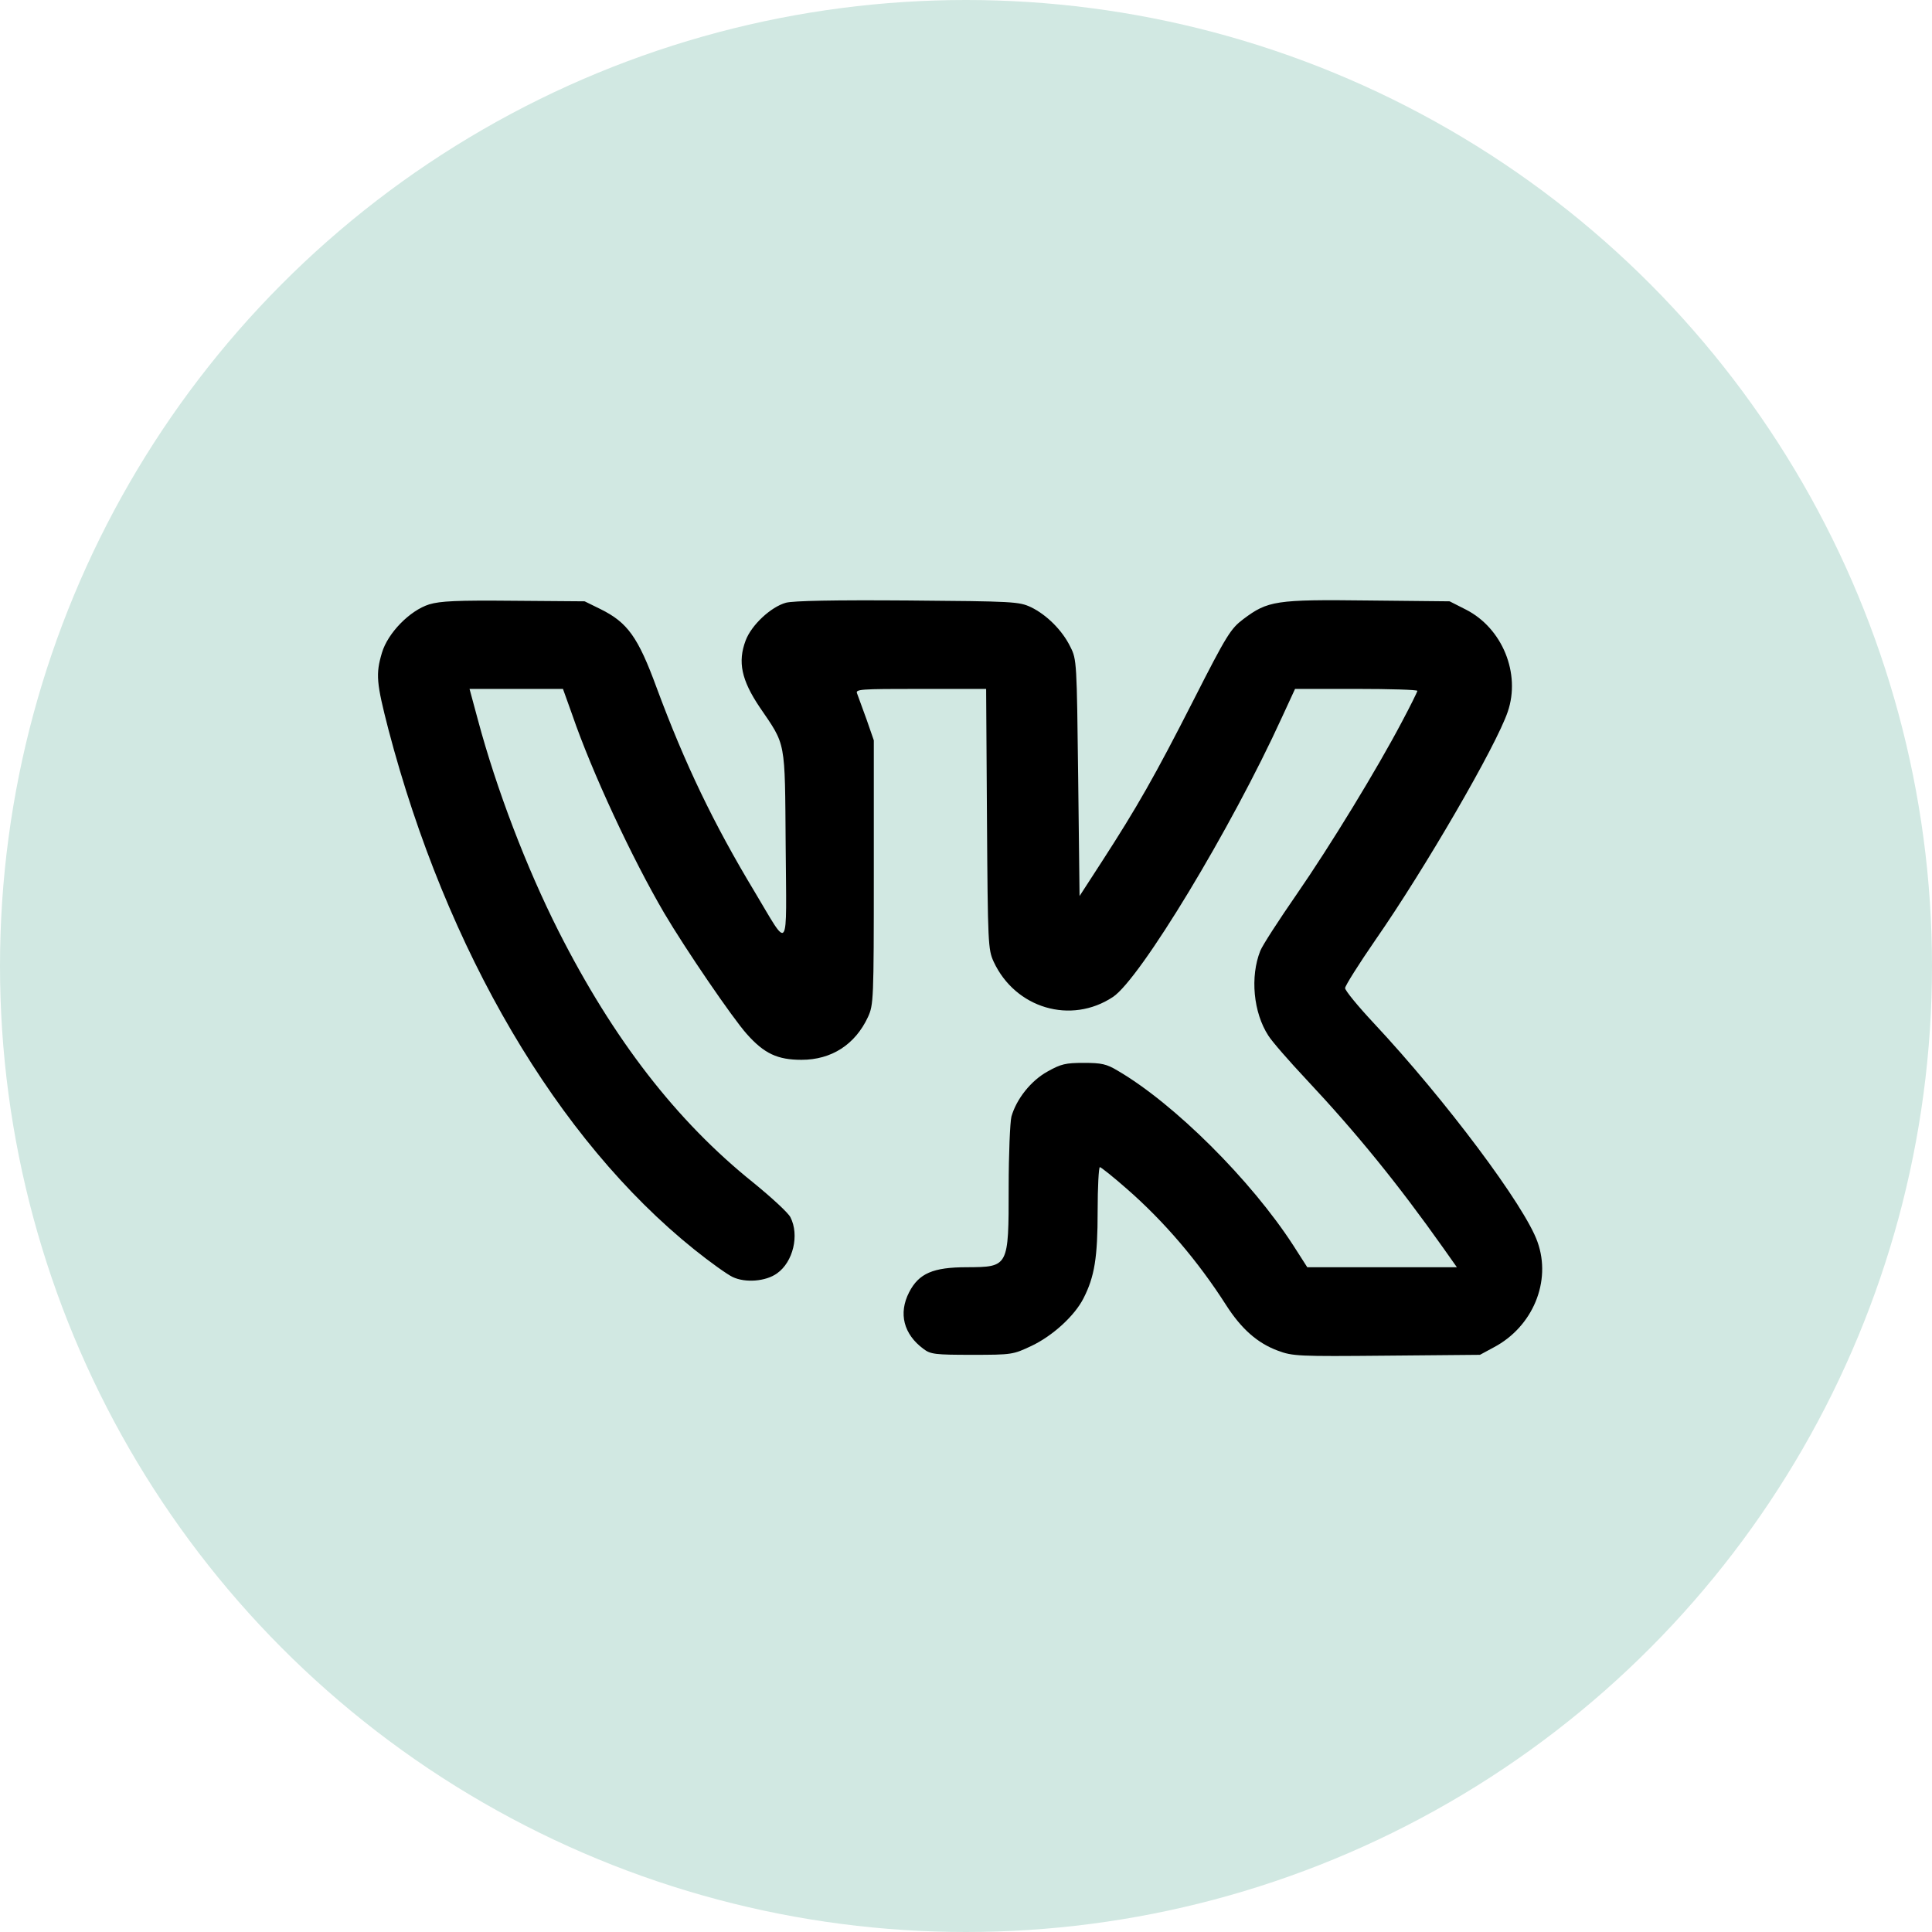 <?xml version="1.0" encoding="UTF-8"?> <svg xmlns="http://www.w3.org/2000/svg" width="95" height="95" viewBox="0 0 95 95" fill="none"> <circle cx="47.5" cy="47.5" r="47.5" fill="#D1E8E2"></circle> <path d="M21.106 29.718C20.149 30.019 19.069 31.127 18.781 32.097C18.467 33.15 18.508 33.574 19.096 35.857C21.953 46.754 27.408 56.037 34.135 61.437C34.901 62.053 35.762 62.668 36.022 62.791C36.651 63.092 37.662 63.01 38.209 62.613C39.002 62.053 39.316 60.726 38.865 59.851C38.756 59.633 37.936 58.881 37.047 58.156C33.26 55.121 30.156 51.101 27.463 45.783C25.877 42.639 24.414 38.81 23.498 35.392L23.088 33.875H25.385H27.682L28.133 35.133C29.104 37.963 31.072 42.187 32.658 44.894C33.697 46.658 36.022 50.062 36.719 50.842C37.58 51.812 38.236 52.113 39.412 52.113C40.889 52.113 42.051 51.361 42.68 50.008C42.953 49.406 42.967 49.201 42.967 42.898V36.404L42.611 35.379C42.406 34.818 42.201 34.244 42.147 34.107C42.051 33.889 42.256 33.875 45.264 33.875H48.49L48.531 40.26C48.572 46.426 48.586 46.685 48.859 47.287C49.926 49.584 52.66 50.39 54.725 49.023C56.065 48.135 60.549 40.724 63.037 35.269L63.68 33.875H66.688C68.342 33.875 69.695 33.916 69.695 33.971C69.695 34.011 69.354 34.709 68.93 35.502C67.713 37.812 65.43 41.558 63.748 43.992C62.887 45.236 62.08 46.48 61.971 46.754C61.465 48.025 61.629 49.789 62.367 50.924C62.545 51.211 63.393 52.181 64.24 53.084C66.688 55.695 68.725 58.197 70.981 61.383L71.637 62.312H67.959H64.281L63.598 61.246C61.52 58.033 57.746 54.273 54.957 52.646C54.41 52.318 54.164 52.264 53.289 52.264C52.401 52.264 52.168 52.318 51.512 52.687C50.691 53.139 49.981 54.041 49.734 54.902C49.666 55.176 49.598 56.748 49.598 58.389C49.598 62.312 49.598 62.299 47.547 62.312C45.879 62.312 45.182 62.613 44.703 63.543C44.17 64.582 44.43 65.607 45.414 66.332C45.756 66.592 45.988 66.619 47.793 66.619C49.776 66.619 49.816 66.605 50.719 66.181C51.758 65.689 52.838 64.705 53.276 63.843C53.822 62.777 53.973 61.834 53.973 59.551C53.973 58.361 54.028 57.39 54.082 57.39C54.137 57.39 54.738 57.869 55.408 58.457C57.24 60.056 58.908 62.011 60.289 64.172C61.041 65.347 61.834 66.045 62.832 66.414C63.557 66.687 63.83 66.701 68.178 66.66L72.772 66.619L73.455 66.25C75.369 65.238 76.299 63.01 75.602 61.068C74.987 59.304 71.076 54.082 67.563 50.322C66.783 49.488 66.141 48.709 66.141 48.586C66.141 48.476 66.811 47.41 67.631 46.221C70.065 42.721 73.578 36.664 74.139 34.996C74.781 33.123 73.879 30.894 72.088 29.978L71.281 29.568L67.262 29.527C62.723 29.472 62.34 29.541 61.137 30.443C60.522 30.908 60.33 31.195 58.69 34.422C56.776 38.181 55.914 39.685 54.191 42.351L53.084 44.06L53.016 38.25C52.947 32.562 52.947 32.426 52.633 31.81C52.236 30.99 51.457 30.224 50.691 29.855C50.104 29.582 49.844 29.568 44.649 29.527C40.984 29.5 39.029 29.541 38.647 29.637C37.908 29.842 36.951 30.73 36.664 31.496C36.268 32.549 36.459 33.437 37.348 34.764C38.66 36.691 38.592 36.322 38.633 41.599C38.674 46.986 38.838 46.74 37.102 43.842C35.092 40.506 33.684 37.58 32.289 33.82C31.373 31.318 30.854 30.607 29.527 29.951L28.748 29.568L25.262 29.541C22.459 29.514 21.652 29.555 21.106 29.718Z" fill="black"></path> </svg> 